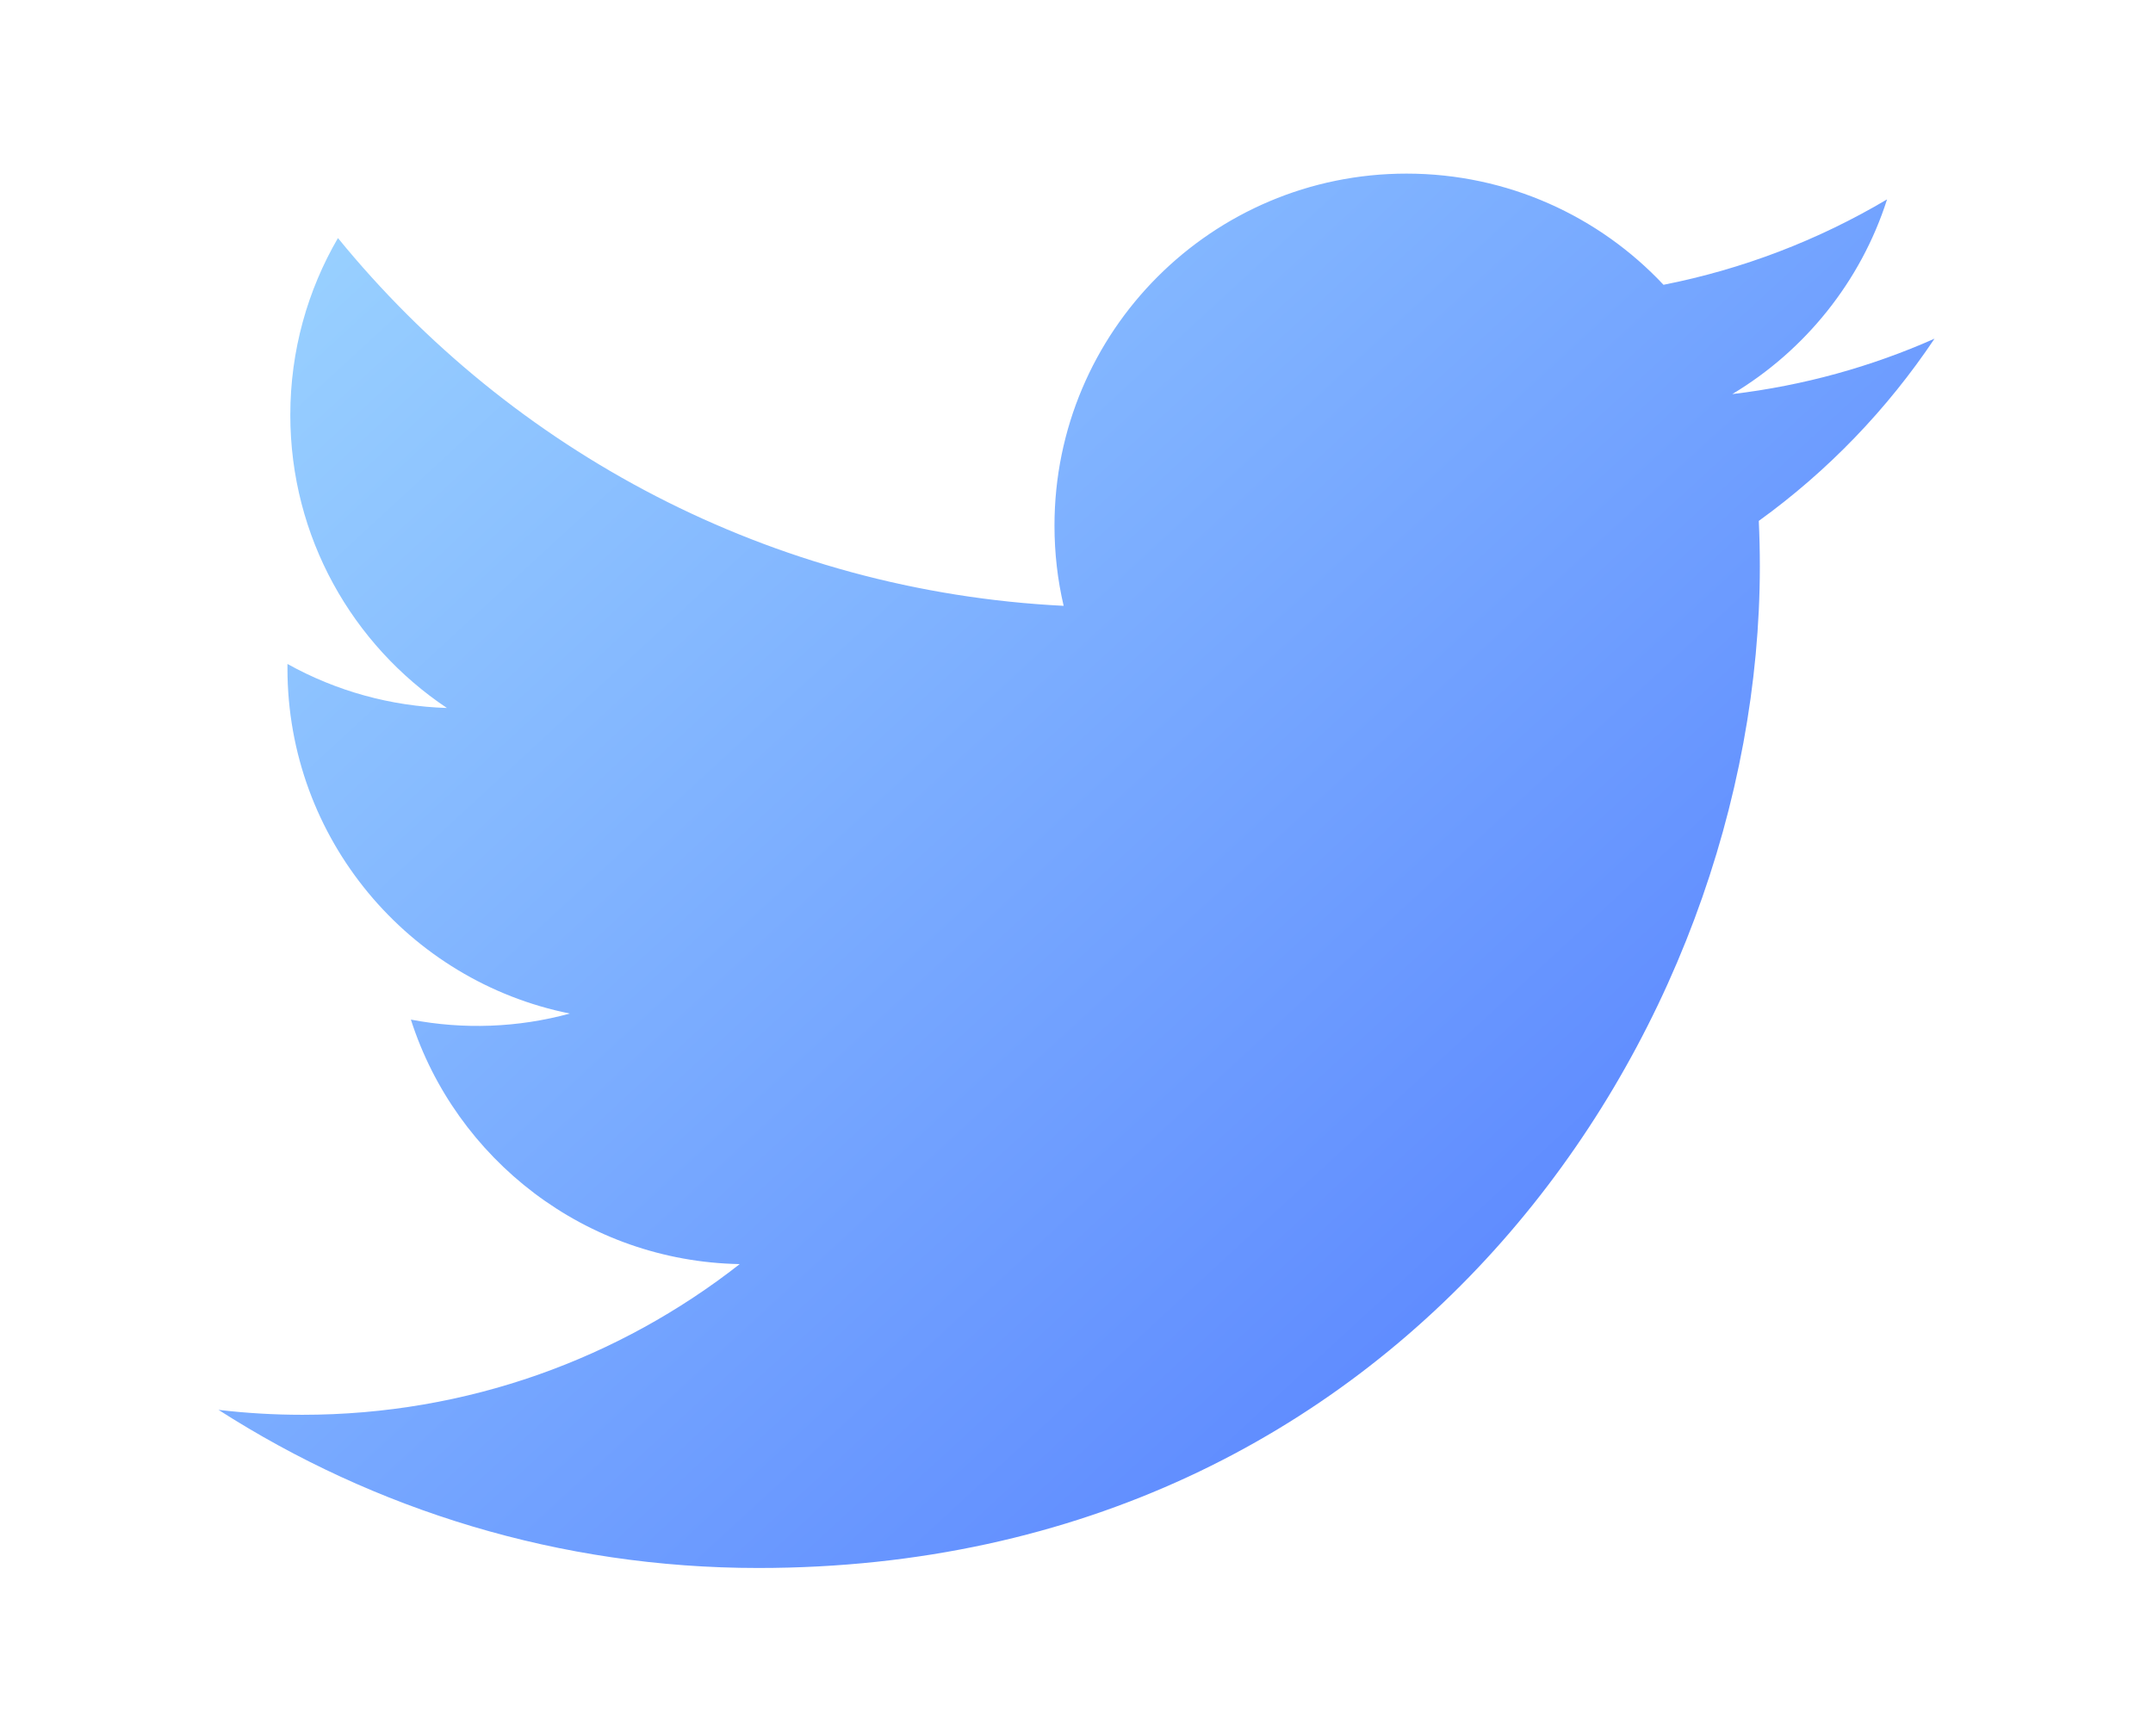 <svg width="31" height="25" viewBox="0 0 31 25" fill="none" xmlns="http://www.w3.org/2000/svg">
<path d="M27.854 4.877C26.945 5.28 25.968 5.553 24.942 5.675C25.989 5.048 26.793 4.054 27.171 2.871C26.176 3.461 25.088 3.877 23.952 4.101C23.028 3.116 21.71 2.5 20.252 2.5C17.453 2.5 15.183 4.77 15.183 7.569C15.183 7.966 15.228 8.353 15.315 8.724C11.102 8.513 7.367 6.495 4.866 3.428C4.43 4.177 4.18 5.047 4.18 5.976C4.18 7.735 5.075 9.286 6.435 10.195C5.63 10.17 4.843 9.953 4.139 9.561C4.139 9.583 4.139 9.604 4.139 9.625C4.139 12.081 5.886 14.13 8.205 14.595C7.459 14.799 6.676 14.828 5.916 14.682C6.561 16.696 8.433 18.162 10.651 18.203C8.916 19.562 6.731 20.373 4.356 20.373C3.946 20.373 3.543 20.349 3.146 20.302C5.39 21.74 8.054 22.579 10.917 22.579C20.241 22.579 25.339 14.855 25.339 8.157C25.339 7.937 25.334 7.718 25.324 7.501C26.317 6.784 27.173 5.895 27.854 4.877Z" fill="url(#paint0_linear_128_5785)"/>
<defs>
<linearGradient id="paint0_linear_128_5785" x1="29.039" y1="23.914" x2="4.54" y2="-2.652" gradientUnits="userSpaceOnUse">
<stop stop-color="#4870FF"/>
<stop offset="1" stop-color="#A4DEFF"/>
</linearGradient>
</defs>
</svg>
